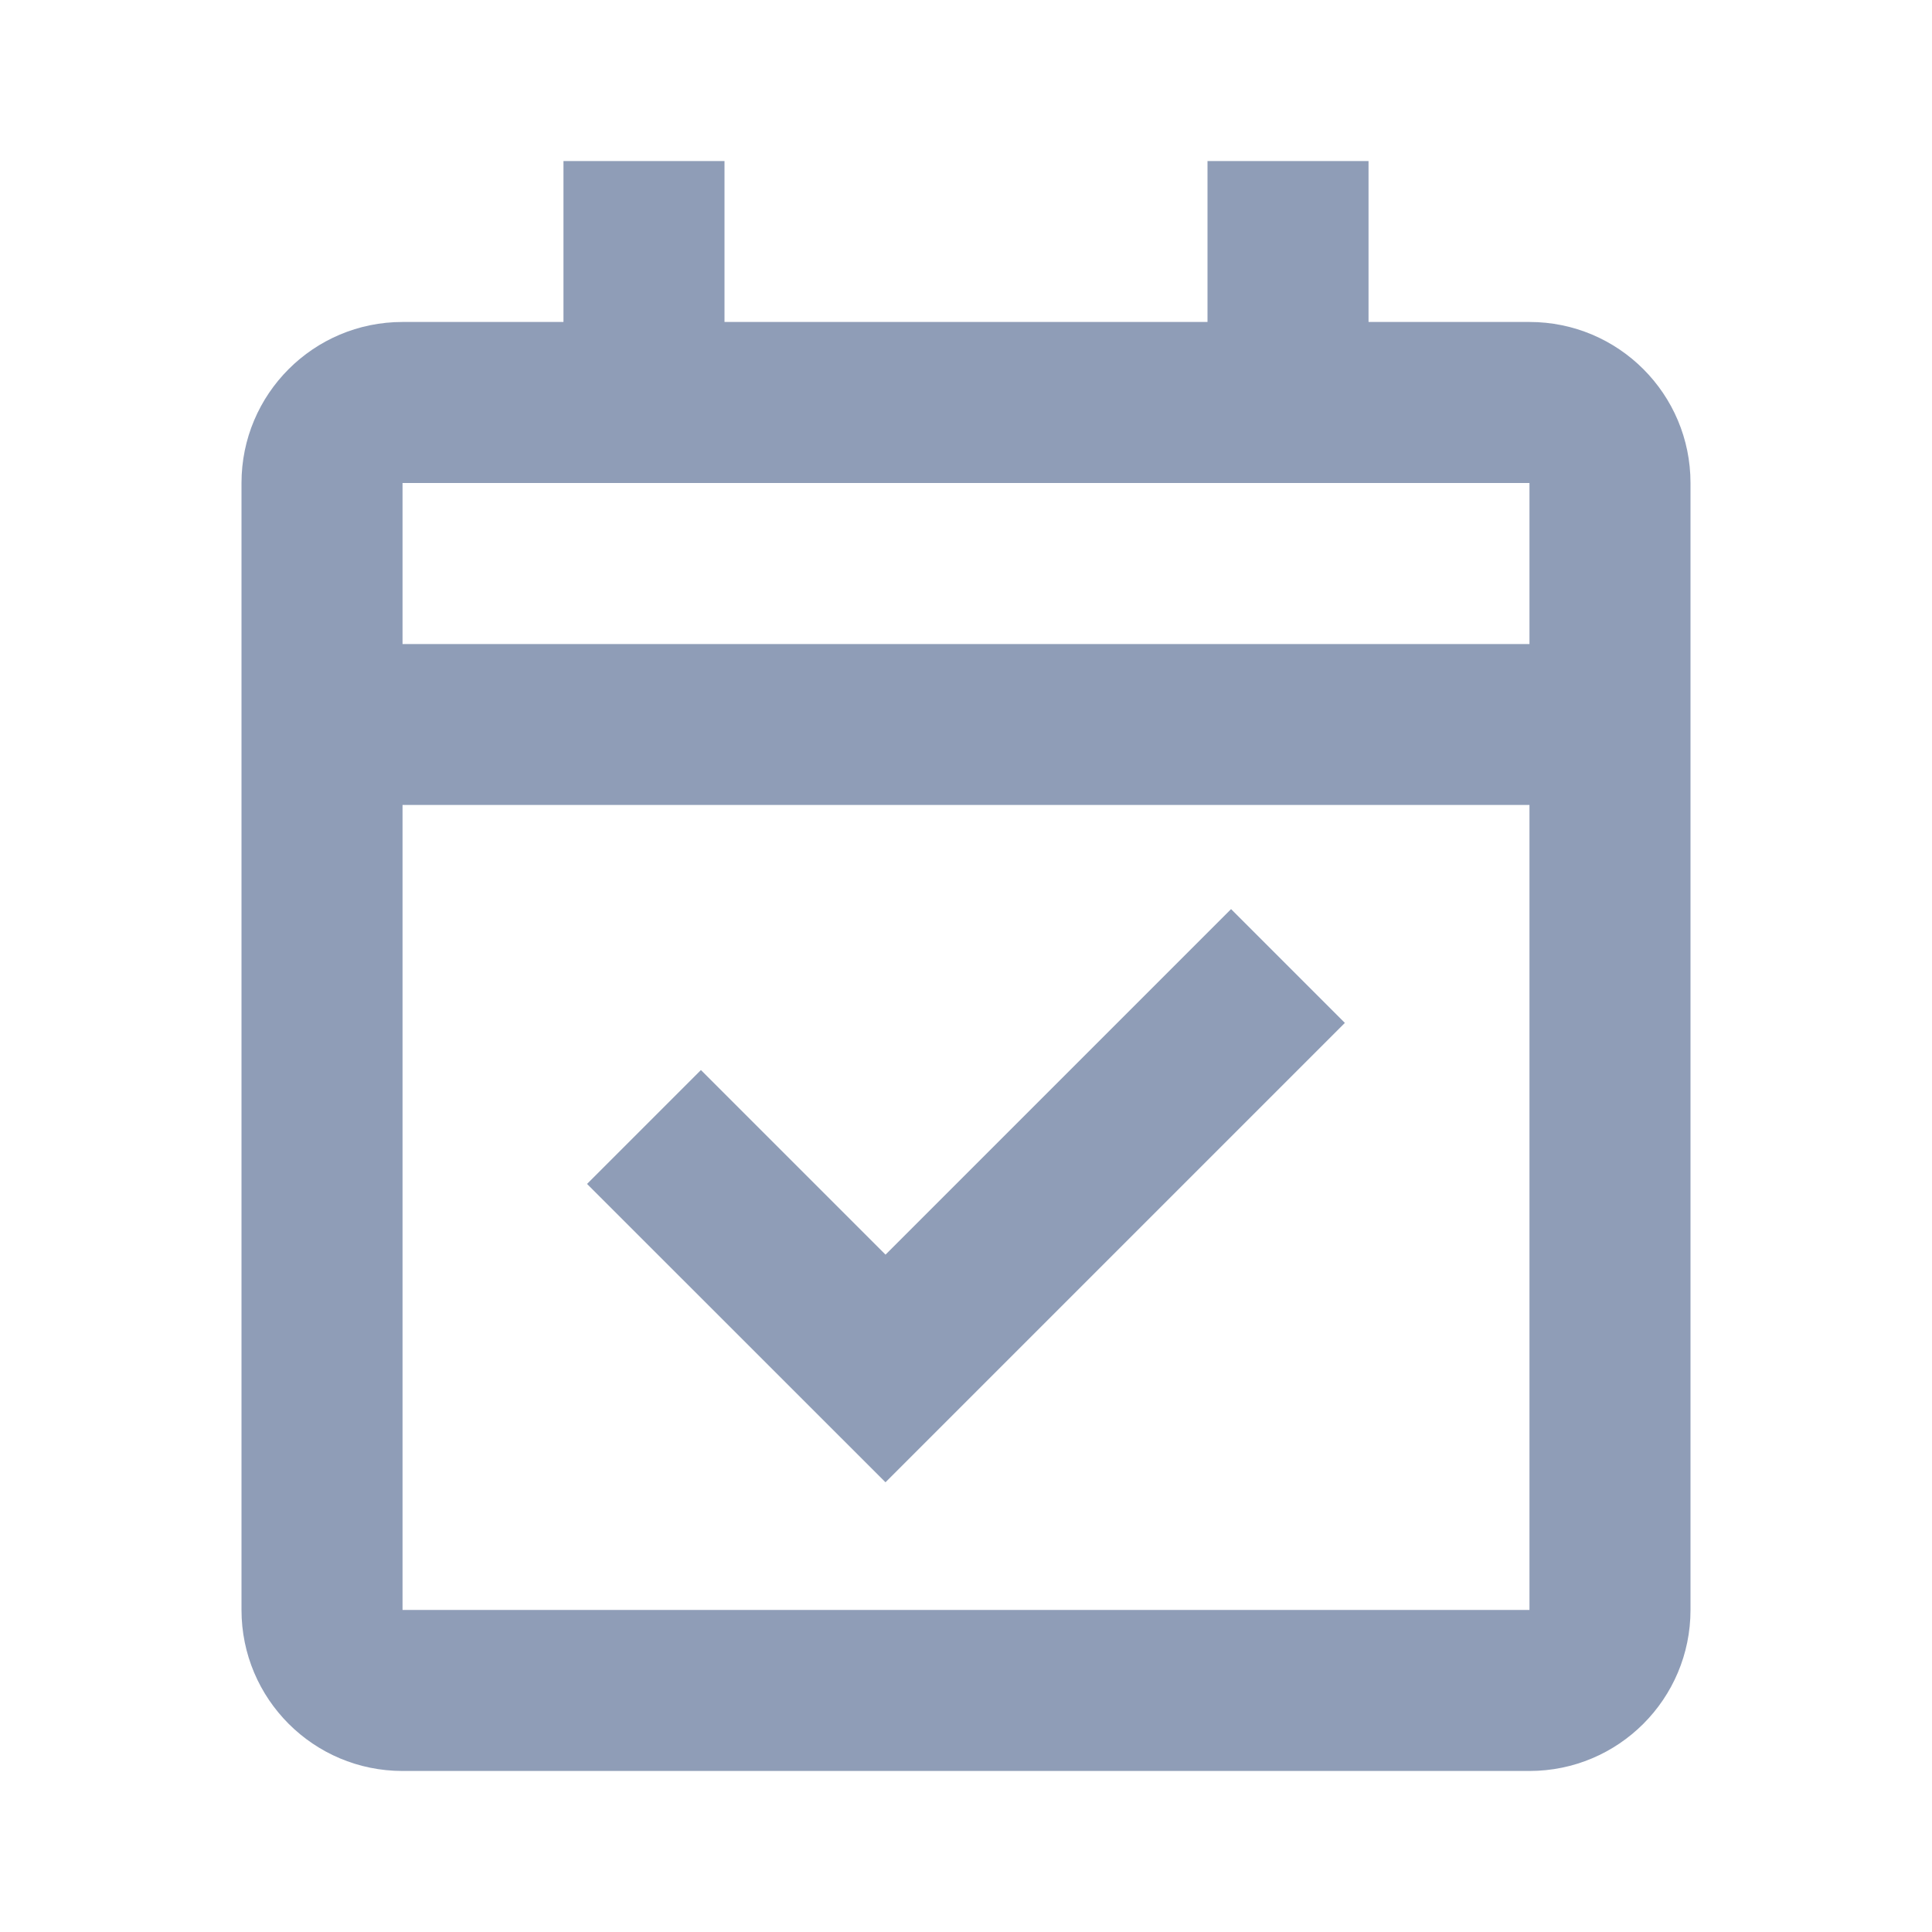 <svg width="20" height="20" viewBox="0 0 20 20" fill="none" xmlns="http://www.w3.org/2000/svg">
<path d="M15.833 18.333H4.167C3.246 18.333 2.5 17.587 2.5 16.666V5C2.5 4.079 3.246 3.333 4.167 3.333H5.833V1.667H7.5V3.333H12.5V1.667H14.167V3.333H15.833C16.754 3.333 17.5 4.079 17.5 5V16.666C17.5 17.587 16.754 18.333 15.833 18.333ZM4.167 8.333V16.666H15.833V8.333H4.167ZM4.167 5V6.667H15.833V5H4.167ZM9.167 15.345L6.077 12.256L7.256 11.077L9.167 12.988L12.744 9.411L13.922 10.589L9.167 15.344V15.345Z" fill="#8F9DB7"/>
</svg>
